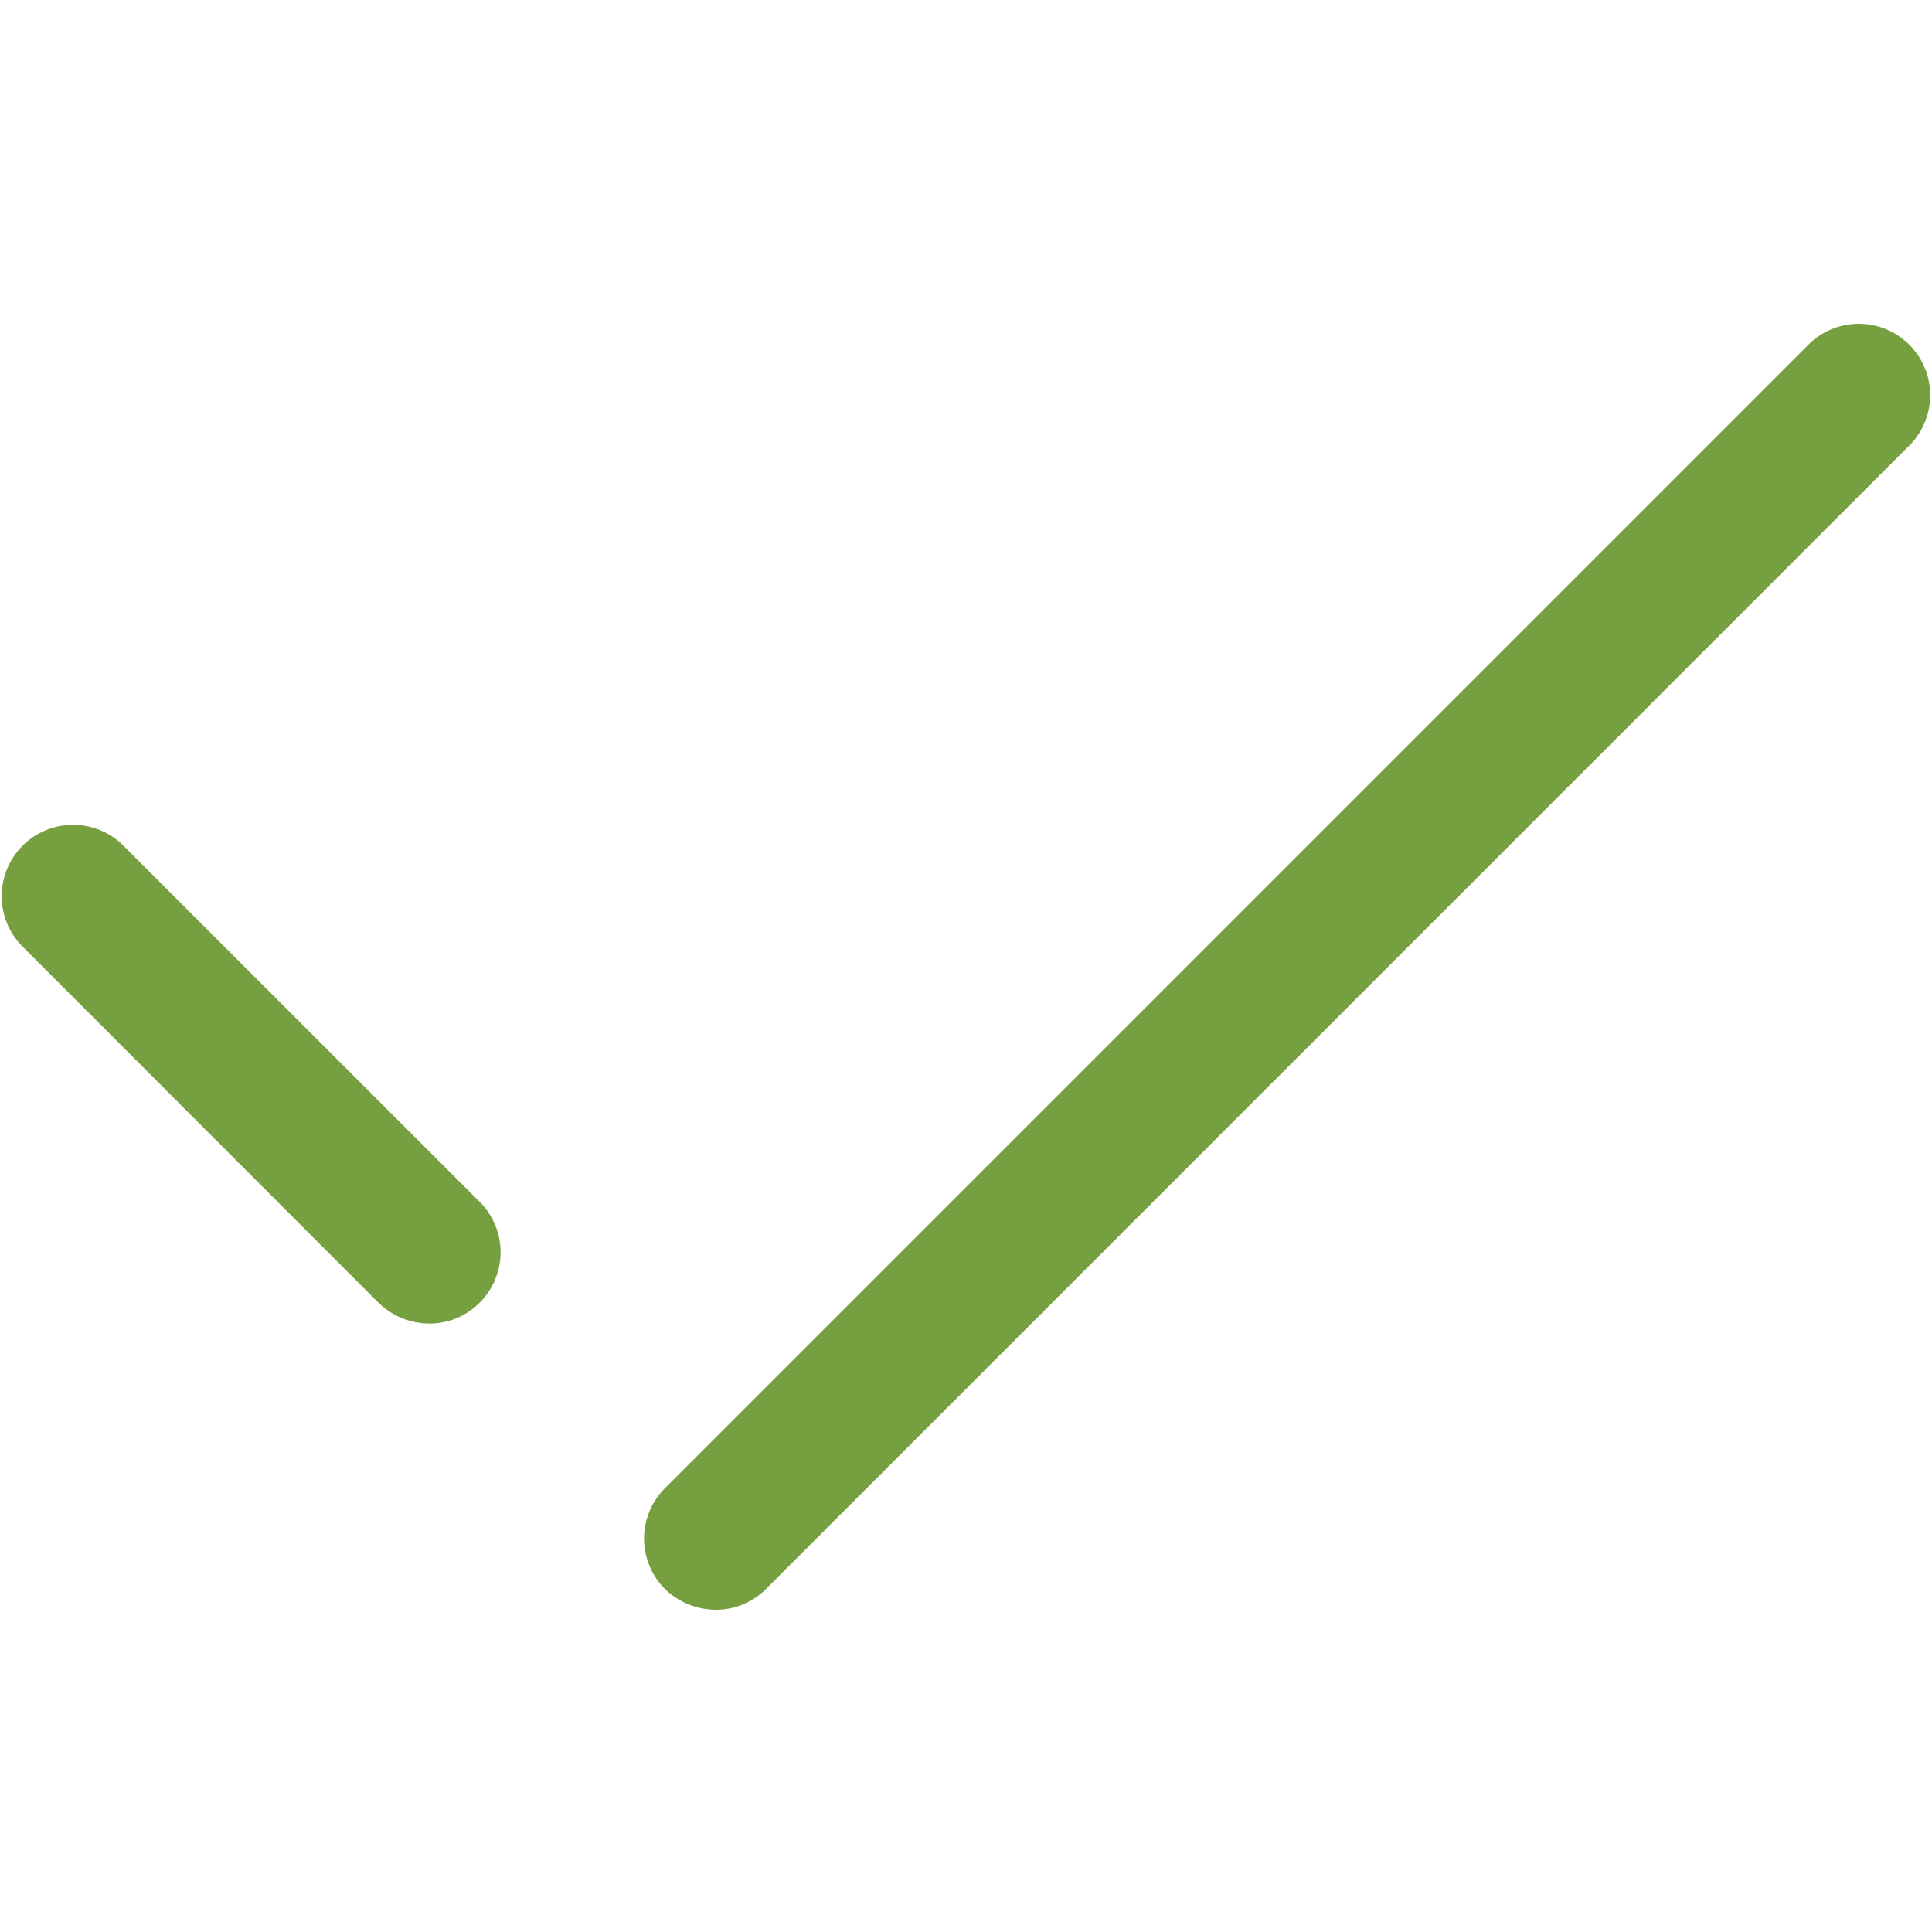 <svg xmlns="http://www.w3.org/2000/svg" xmlns:xlink="http://www.w3.org/1999/xlink" width="15" height="15" viewBox="0 0 15 15">
  <defs>
    <clipPath id="clip-path">
      <rect id="Retângulo_100" data-name="Retângulo 100" width="15" height="15" transform="translate(664 3033)" fill="#fff" stroke="#707070" stroke-width="1"/>
    </clipPath>
  </defs>
  <g id="Grupo_de_máscara_22" data-name="Grupo de máscara 22" transform="translate(-664 -3033)" clip-path="url(#clip-path)">
    <g id="iconfinder_accept_check_ok_outline_tick_yes_392532" transform="translate(662.334 3031.607)">
      <g id="Grupo_72" data-name="Grupo 72">
        <path id="Caminho_219" data-name="Caminho 219" d="M5,11.669a.569.569,0,0,1-.395-.161L1.828,8.729a.554.554,0,0,1,.783-.783L5.39,10.724a.553.553,0,0,1,0,.783A.547.547,0,0,1,5,11.669Z" fill="#76a040"/>
      </g>
      <g id="Grupo_73" data-name="Grupo 73">
        <path id="Caminho_220" data-name="Caminho 220" d="M7.224,13.891a.569.569,0,0,1-.395-.161.553.553,0,0,1,0-.783L15.72,4.056a.554.554,0,0,1,.783.783L7.613,13.73A.547.547,0,0,1,7.224,13.891Z" fill="#76a040"/>
      </g>
    </g>
  </g>
</svg>

